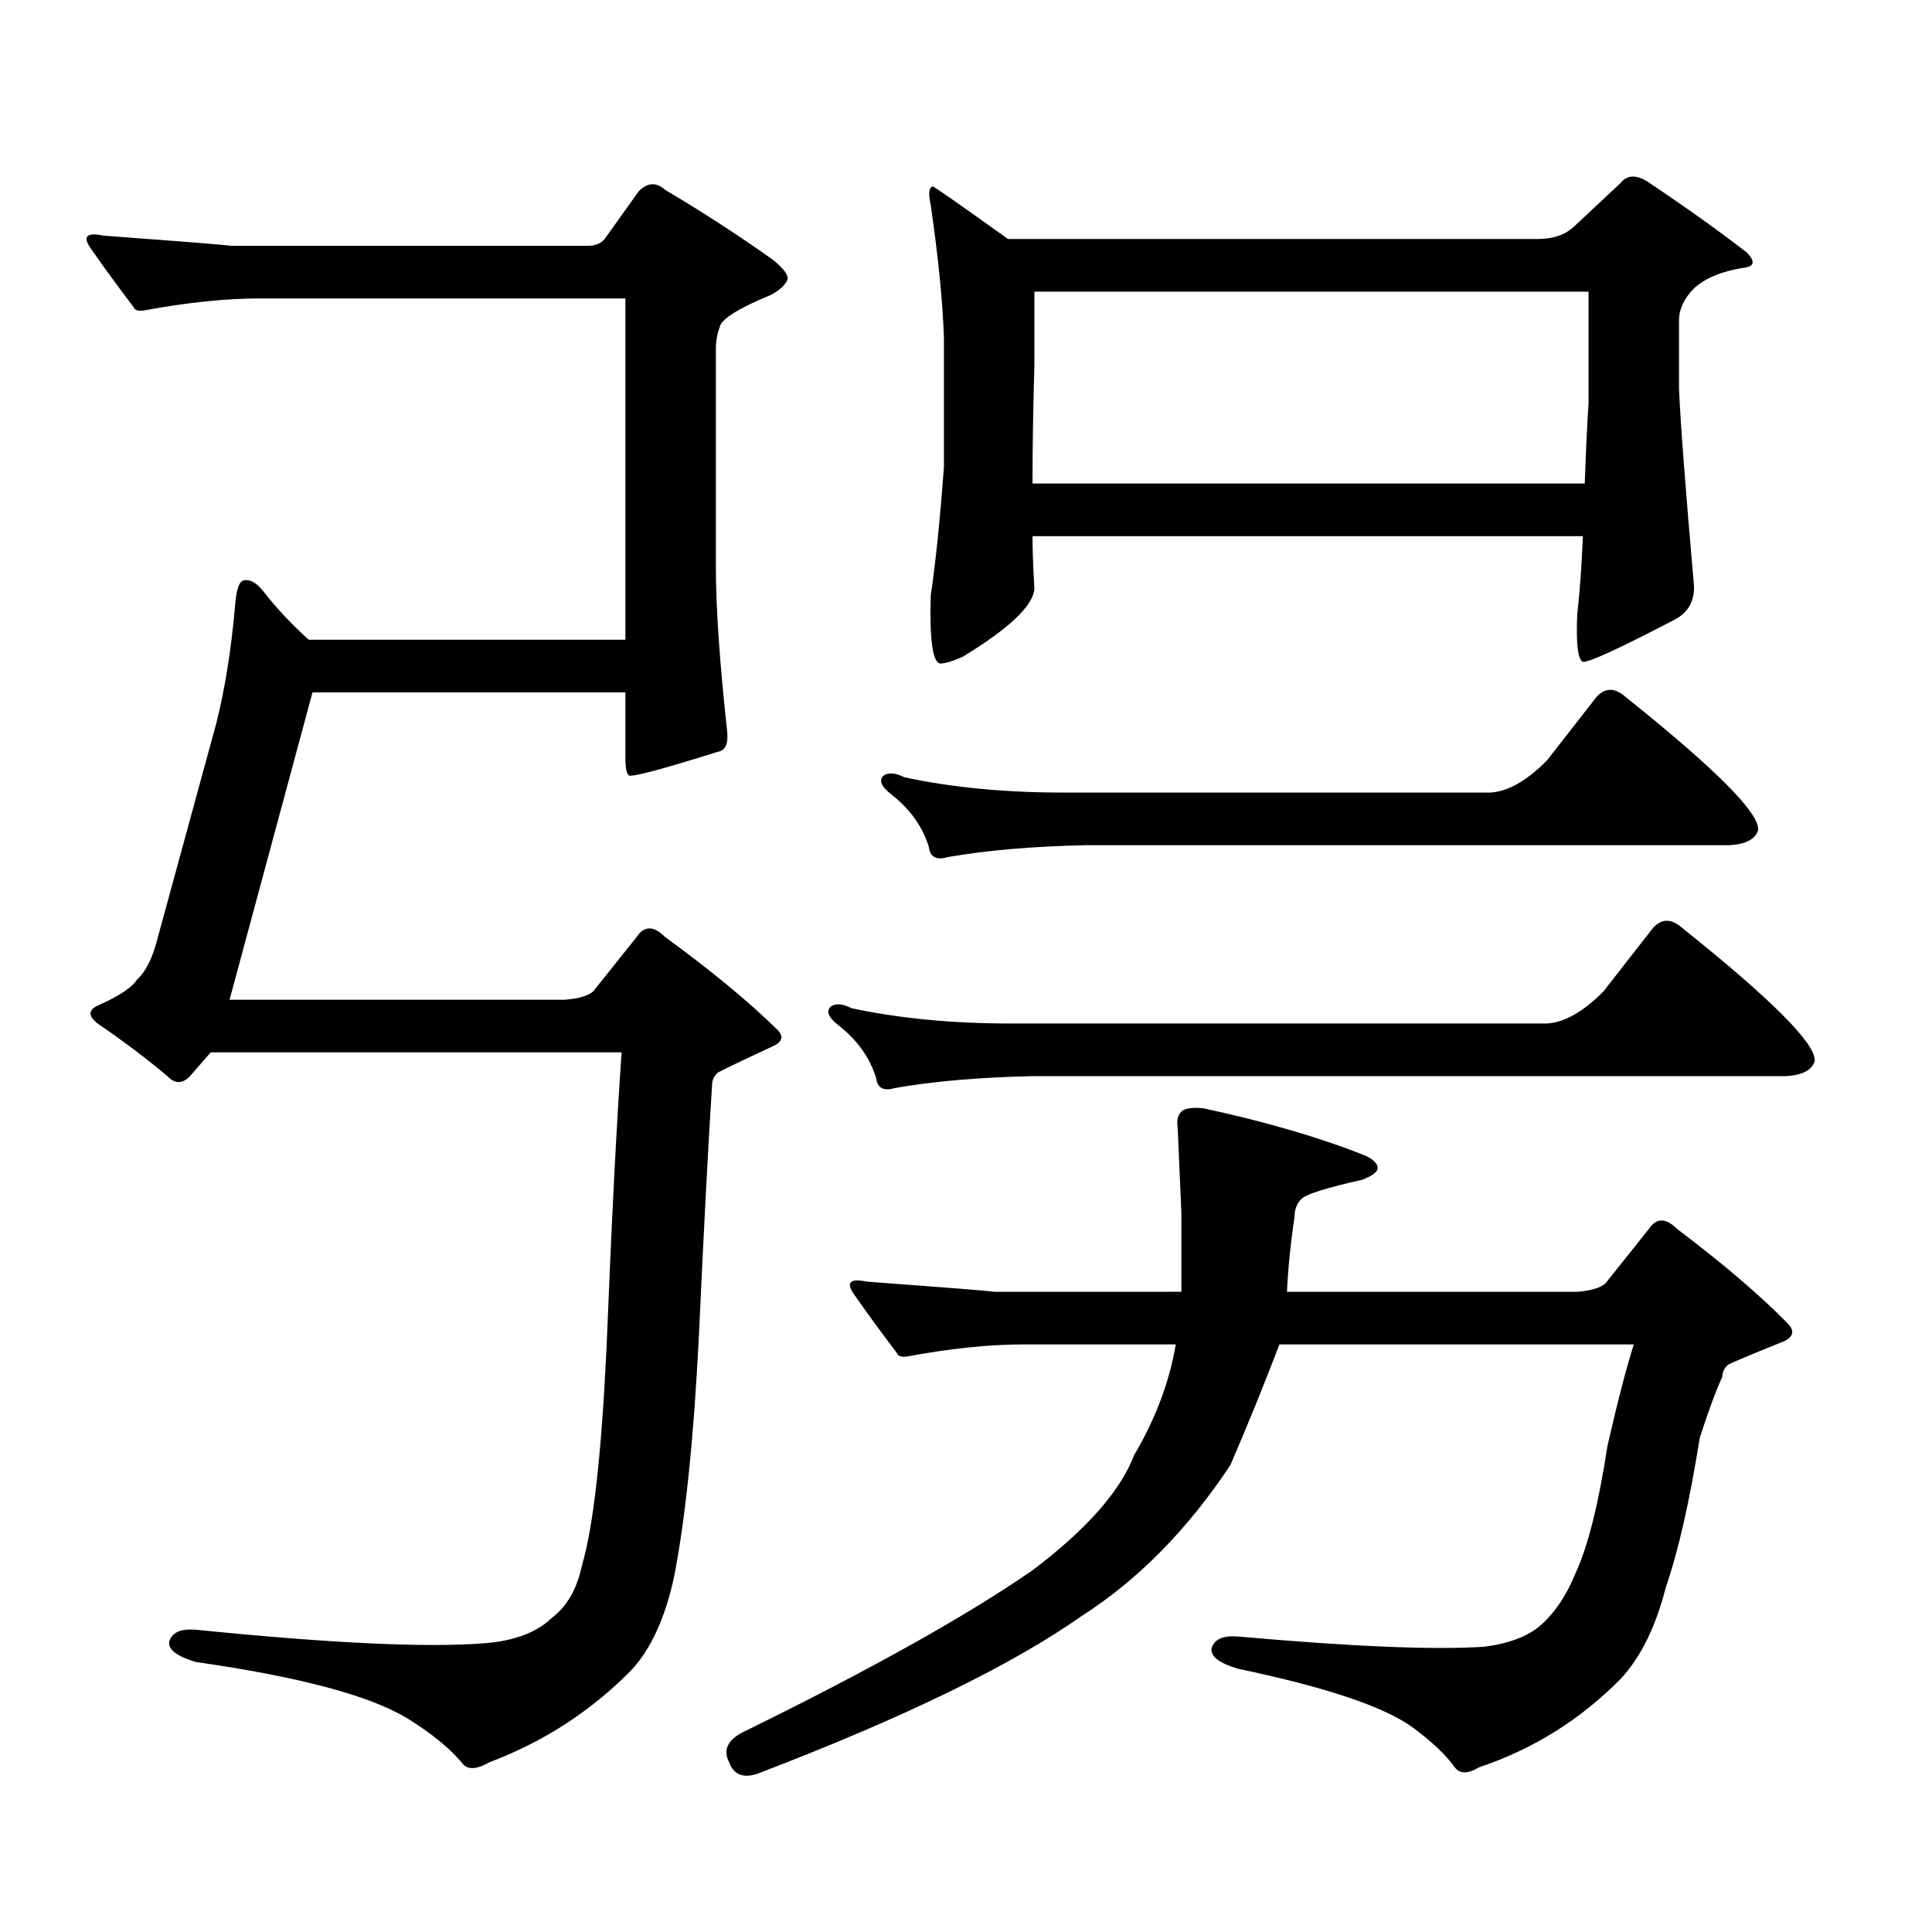 <?xml version="1.0" encoding="utf-8"?>
<!-- Generator: Adobe Illustrator 16.0.0, SVG Export Plug-In . SVG Version: 6.00 Build 0)  -->
<!DOCTYPE svg PUBLIC "-//W3C//DTD SVG 1.1//EN" "http://www.w3.org/Graphics/SVG/1.1/DTD/svg11.dtd">
<svg version="1.1" id="图层_1" xmlns="http://www.w3.org/2000/svg" xmlns:xlink="http://www.w3.org/1999/xlink" x="0px" y="0px"
	 width="1000px" height="1000px" viewBox="0 0 1000 1000" enable-background="new 0 0 1000 1000" xml:space="preserve">
<path d="M304.188,127.223c3.902,0,6.829-1.168,8.78-3.516l17.561-24.609c4.543-4.684,9.101-4.972,13.658-0.879
	c18.856,11.137,37.393,23.153,55.608,36.035c5.854,4.696,8.445,8.212,7.805,10.547c-1.311,2.938-4.237,5.575-8.78,7.91
	c-16.92,7.031-25.7,12.606-26.341,16.699c-1.311,3.516-1.951,7.333-1.951,11.426v112.5c0,21.094,1.951,49.521,5.854,85.254
	c0.641,6.454-0.976,9.97-4.878,10.547c-27.972,8.789-43.261,12.895-45.853,12.305c-1.311-0.577-1.951-3.805-1.951-9.668v-33.398
	H161.752l-42.926,159.082H292.48c7.149-0.577,12.027-2.047,14.634-4.395l22.438-28.125c3.902-5.851,8.78-5.851,14.634,0
	c24.055,17.578,43.246,33.398,57.56,47.461c3.902,3.516,3.567,6.454-0.976,8.789c-18.871,8.789-28.627,13.485-29.268,14.063
	c-1.951,1.758-2.927,3.817-2.927,6.152c-1.951,30.473-4.237,73.828-6.829,130.078c-2.606,52.157-6.829,93.452-12.683,123.926
	c-4.558,21.67-12.042,38.081-22.438,49.219c-20.822,21.094-45.212,36.914-73.169,47.461c-7.164,4.092-12.042,4.092-14.634,0
	c-6.509-7.622-15.944-15.244-28.292-22.852c-19.512-11.729-55.943-21.396-109.266-29.004c-9.756-2.939-14.313-6.455-13.658-10.547
	c1.296-4.697,5.854-6.743,13.658-6.152c69.587,7.031,119.342,9.365,149.265,7.031c15.609-1.182,27.316-5.576,35.121-13.184
	c7.805-5.864,13.003-14.941,15.609-27.246c5.854-19.927,10.076-57.418,12.683-112.5c2.592-65.039,5.198-116.016,7.805-152.93H109.07
	l-10.731,12.305c-3.902,4.105-7.805,4.105-11.707,0c-10.411-8.789-22.438-17.867-36.097-27.246c-5.213-4.093-4.878-7.32,0.976-9.668
	c10.396-4.684,16.905-9.078,19.512-13.184c4.543-4.093,8.125-11.426,10.731-21.973l30.243-110.742
	c4.543-18.155,7.805-38.672,9.756-61.523c0.641-8.199,2.271-12.305,4.878-12.305c3.247-0.577,6.829,1.758,10.731,7.031
	c6.494,8.212,13.979,16.122,22.438,23.73h163.898v-176.66H134.436c-17.561,0-37.407,2.06-59.511,6.152
	c-3.262,0.59-5.213,0-5.854-1.758c-8.46-11.124-15.944-21.383-22.438-30.762c-3.902-5.851-1.631-7.91,6.829-6.152
	c39.664,2.938,61.782,4.696,66.34,5.273H304.188z M611.497,668.629v-40.43c-0.655-14.64-1.311-29.581-1.951-44.824
	c-0.655-4.093,0.32-7.031,2.927-8.789c2.592-1.168,6.174-1.456,10.731-0.879c32.515,7.031,60.486,15.243,83.9,24.609
	c4.543,2.348,6.494,4.696,5.854,7.031c-0.655,1.758-3.262,3.516-7.805,5.273c-18.216,4.105-28.627,7.333-31.219,9.668
	c-2.606,2.348-3.902,5.575-3.902,9.668c-1.951,12.895-3.262,25.79-3.902,38.672h150.24c7.149-0.577,12.027-2.047,14.634-4.395
	l22.438-28.125c3.902-5.851,8.78-5.851,14.634,0c24.055,18.168,43.246,34.579,57.56,49.219c3.247,3.516,2.592,6.454-1.951,8.789
	c-18.871,7.621-28.627,11.728-29.268,12.305c-1.951,1.758-2.927,3.817-2.927,6.152c-3.262,7.031-7.164,17.578-11.707,31.641
	c-5.213,32.808-11.066,58.584-17.561,77.344c-5.213,20.503-13.018,36.323-23.414,47.461c-20.822,21.094-45.212,36.323-73.169,45.703
	c-5.854,3.516-10.091,3.516-12.683,0c-4.558-6.455-12.042-13.486-22.438-21.094c-14.969-10.547-44.877-20.518-89.754-29.883
	c-9.756-2.939-14.313-6.455-13.658-10.547c1.296-4.697,5.854-6.743,13.658-6.152c59.176,5.273,101.781,7.031,127.802,5.273
	c13.003-1.758,22.759-5.576,29.268-11.426c7.149-6.455,13.003-15.244,17.561-26.367c6.494-14.063,12.027-36.035,16.585-65.918
	c5.198-22.852,9.756-40.43,13.658-52.734h-183.41c-7.805,20.517-16.265,41.309-25.365,62.402
	c-22.118,33.398-47.804,59.463-77.071,78.223c-35.776,25.186-91.064,52.144-165.85,80.859c-8.46,3.516-13.993,1.758-16.585-5.273
	c-3.262-6.455-0.655-11.729,7.805-15.82c65.685-32.231,115.439-60.068,149.265-83.496c27.957-21.094,45.518-41.021,52.682-59.766
	c11.052-18.746,18.201-37.793,21.463-57.129h-79.022c-17.561,0-37.407,2.06-59.511,6.152c-3.262,0.59-5.213,0-5.854-1.758
	c-8.46-11.124-15.944-21.383-22.438-30.762c-3.902-5.851-1.631-7.91,6.829-6.152c39.664,2.938,61.782,4.696,66.34,5.273H611.497z
	 M534.426,557.008c-27.316,0.59-51.065,2.637-71.218,6.152c-5.854,1.758-9.115,0-9.756-5.273
	c-3.262-10.547-9.756-19.625-19.512-27.246c-5.213-4.093-6.509-7.32-3.902-9.668c2.592-1.758,6.174-1.456,10.731,0.879
	c24.71,5.273,52.026,7.91,81.949,7.91h278.042c9.101-0.577,18.856-6.152,29.268-16.699l25.365-32.52
	c4.543-5.273,9.756-5.273,15.609,0c46.173,36.914,68.932,59.766,68.291,68.555c-1.311,4.696-6.188,7.333-14.634,7.91H534.426z
	 M800.761,393.531l25.365-32.52c4.543-5.273,9.756-5.273,15.609,0c46.173,36.914,68.932,59.766,68.291,68.555
	c-1.311,4.696-6.188,7.333-14.634,7.91h-333.65c-27.316,0.59-51.065,2.637-71.218,6.152c-5.854,1.758-9.115,0-9.756-5.273
	c-3.262-10.547-9.756-19.625-19.512-27.246c-5.213-4.093-6.509-7.32-3.902-9.668c2.592-1.758,6.174-1.456,10.731,0.879
	c24.71,5.273,52.026,7.91,81.949,7.91h221.458C780.594,409.653,790.35,404.078,800.761,393.531z M534.426,277.516
	c0,7.031,0.32,16.122,0.976,27.246c-0.655,8.789-13.018,20.517-37.072,35.156c-5.213,2.348-9.115,3.516-11.707,3.516
	c-3.902-0.577-5.533-12.305-4.878-35.156c2.592-17.578,4.878-39.84,6.829-66.797v-66.797c-0.655-18.746-2.927-41.598-6.829-68.555
	c-1.311-5.851-0.976-9.078,0.976-9.668c0.641,0,13.658,9.091,39.023,27.246h274.14c7.805,0,13.979-2.047,18.536-6.152l24.39-22.852
	c3.247-4.093,7.805-4.395,13.658-0.879c20.152,13.485,37.393,25.79,51.706,36.914c4.543,4.696,3.902,7.333-1.951,7.91
	c-11.066,1.758-19.512,5.273-25.365,10.547c-5.213,5.273-7.805,10.849-7.805,16.699v35.156c0.641,16.41,3.247,50.688,7.805,102.832
	c0,7.621-3.262,13.184-9.756,16.699c-29.268,15.243-45.212,22.563-47.804,21.973c-2.606-1.168-3.582-9.366-2.927-24.609
	c1.296-11.124,2.271-24.609,2.927-40.43H534.426z M534.426,250.27h285.847c0.641-18.155,1.296-31.93,1.951-41.309v-58.008H535.401
	v37.793C534.746,211.598,534.426,232.114,534.426,250.27z"/>
</svg>
